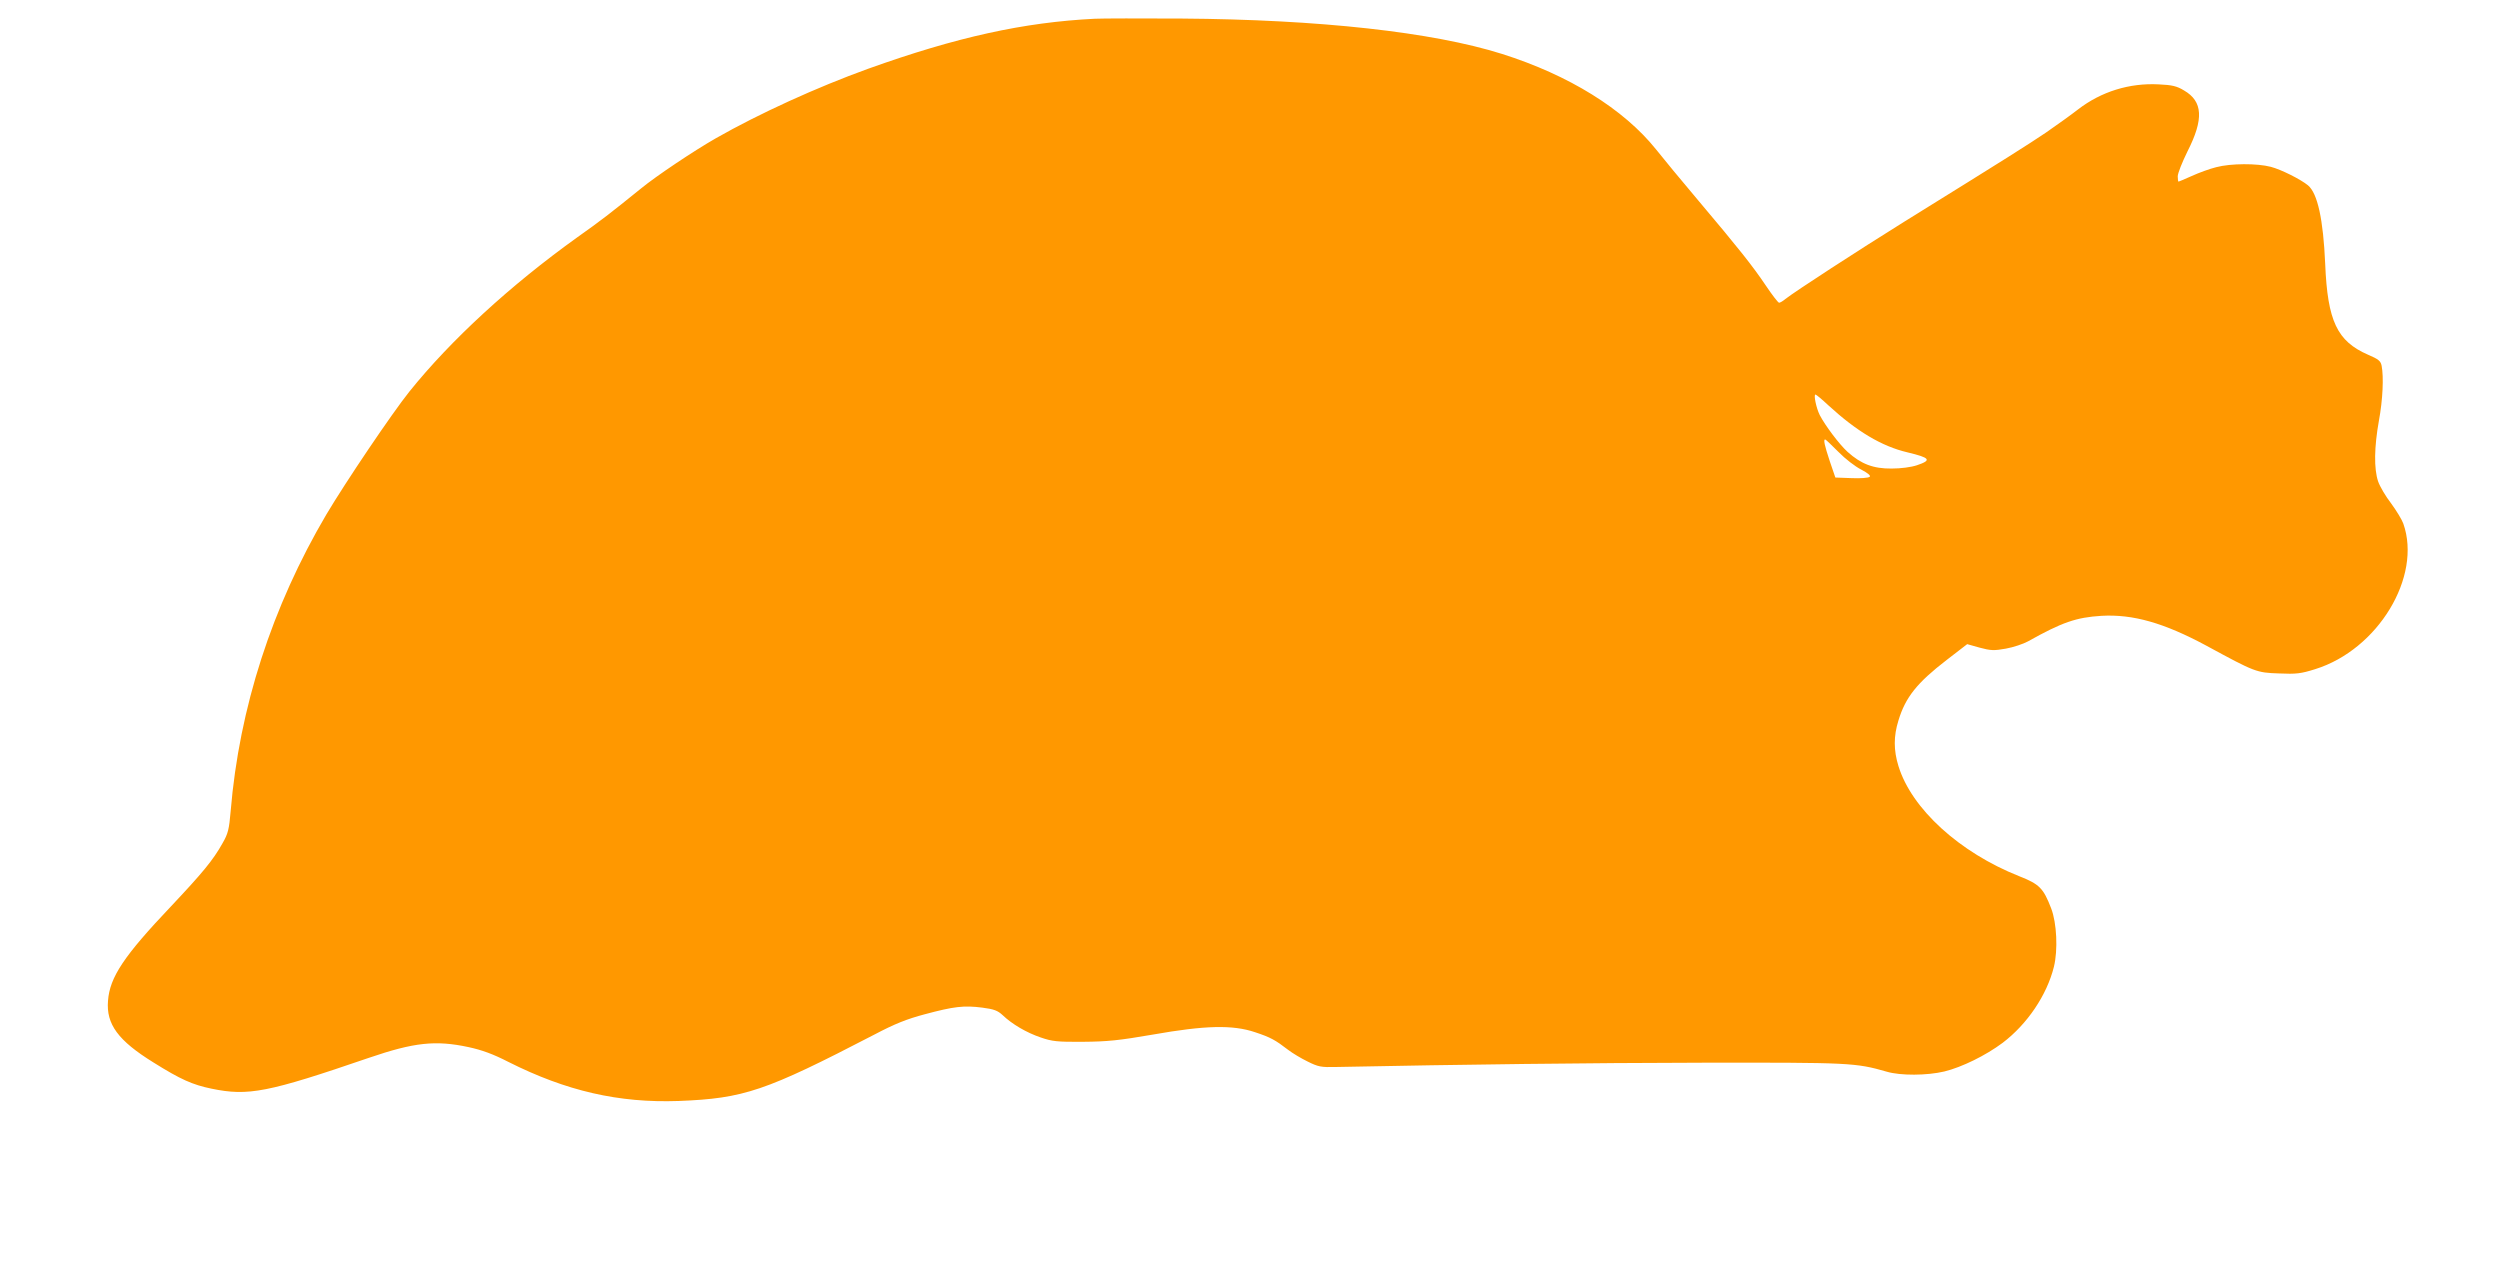 <?xml version="1.0" standalone="no"?>
<!DOCTYPE svg PUBLIC "-//W3C//DTD SVG 20010904//EN"
 "http://www.w3.org/TR/2001/REC-SVG-20010904/DTD/svg10.dtd">
<svg version="1.0" xmlns="http://www.w3.org/2000/svg"
 width="1280pt" height="654pt" viewBox="0 0 1280 654"
 preserveAspectRatio="xMidYMid meet">
<g transform="translate(0,654) scale(0.1,-0.1)"
fill="#ff9800" stroke="none">
<path d="M5605 6444 c-363 -18 -708 -94 -1160 -256 -263 -95 -557 -229 -780
-356 -112 -64 -305 -193 -383 -257 -157 -127 -206 -165 -329 -252 -340 -244
-645 -524 -857 -788 -89 -111 -327 -464 -425 -629 -278 -472 -446 -990 -490
-1519 -8 -93 -13 -115 -42 -165 -48 -86 -102 -151 -263 -322 -242 -255 -314
-363 -323 -484 -10 -120 52 -204 233 -316 139 -87 200 -114 297 -134 188 -39
287 -20 806 158 231 79 341 91 509 55 70 -15 127 -36 205 -76 296 -149 565
-211 872 -200 334 13 443 50 1000 339 106 56 169 81 260 105 149 40 200 46
294 34 61 -8 79 -15 105 -39 47 -45 121 -89 195 -114 58 -20 84 -23 216 -22
126 1 184 7 358 37 266 47 408 51 523 12 79 -26 104 -40 169 -90 22 -17 67
-44 100 -60 54 -27 69 -30 145 -28 652 13 1296 21 1879 22 753 1 781 0 941
-46 71 -21 206 -20 295 1 90 22 212 82 299 147 126 96 226 244 262 389 21 85
15 224 -14 299 -40 104 -60 124 -164 165 -305 121 -551 345 -618 564 -25 81
-25 153 0 233 36 119 95 193 247 310 l105 81 64 -18 c56 -15 73 -16 134 -5 39
7 89 24 113 37 175 98 247 123 377 131 161 9 319 -36 535 -152 252 -137 258
-139 373 -143 89 -4 113 -1 186 22 321 100 547 473 451 745 -7 20 -35 66 -62
103 -28 36 -58 87 -67 113 -22 65 -20 177 4 311 20 108 25 224 14 281 -5 25
-16 34 -70 57 -158 69 -207 172 -219 465 -10 228 -39 361 -88 402 -38 31 -137
81 -191 95 -69 18 -204 18 -279 -2 -33 -8 -90 -29 -125 -45 -36 -16 -66 -29
-68 -29 -2 0 -4 12 -4 27 0 16 23 73 50 128 84 165 79 256 -18 312 -36 22 -61
28 -129 31 -150 8 -295 -37 -413 -128 -36 -28 -110 -81 -165 -119 -97 -65
-180 -118 -725 -456 -239 -149 -555 -354 -609 -396 -13 -11 -27 -19 -32 -19
-5 0 -35 39 -68 88 -68 101 -137 188 -347 437 -84 99 -180 216 -215 260 -166
207 -447 381 -789 489 -355 112 -935 176 -1640 181 -206 1 -406 1 -445 -1z
m3757 -1980 c144 -132 272 -209 404 -240 117 -28 126 -40 49 -66 -30 -10 -82
-17 -130 -17 -93 -1 -156 23 -225 85 -43 39 -115 135 -143 189 -18 36 -32 105
-22 105 4 0 34 -25 67 -56z m51 -238 c34 -35 86 -75 116 -90 34 -18 50 -31 44
-37 -6 -6 -47 -9 -93 -7 l-83 3 -29 85 c-27 82 -33 110 -23 110 3 0 33 -29 68
-64z"/>
</g>
</svg>
